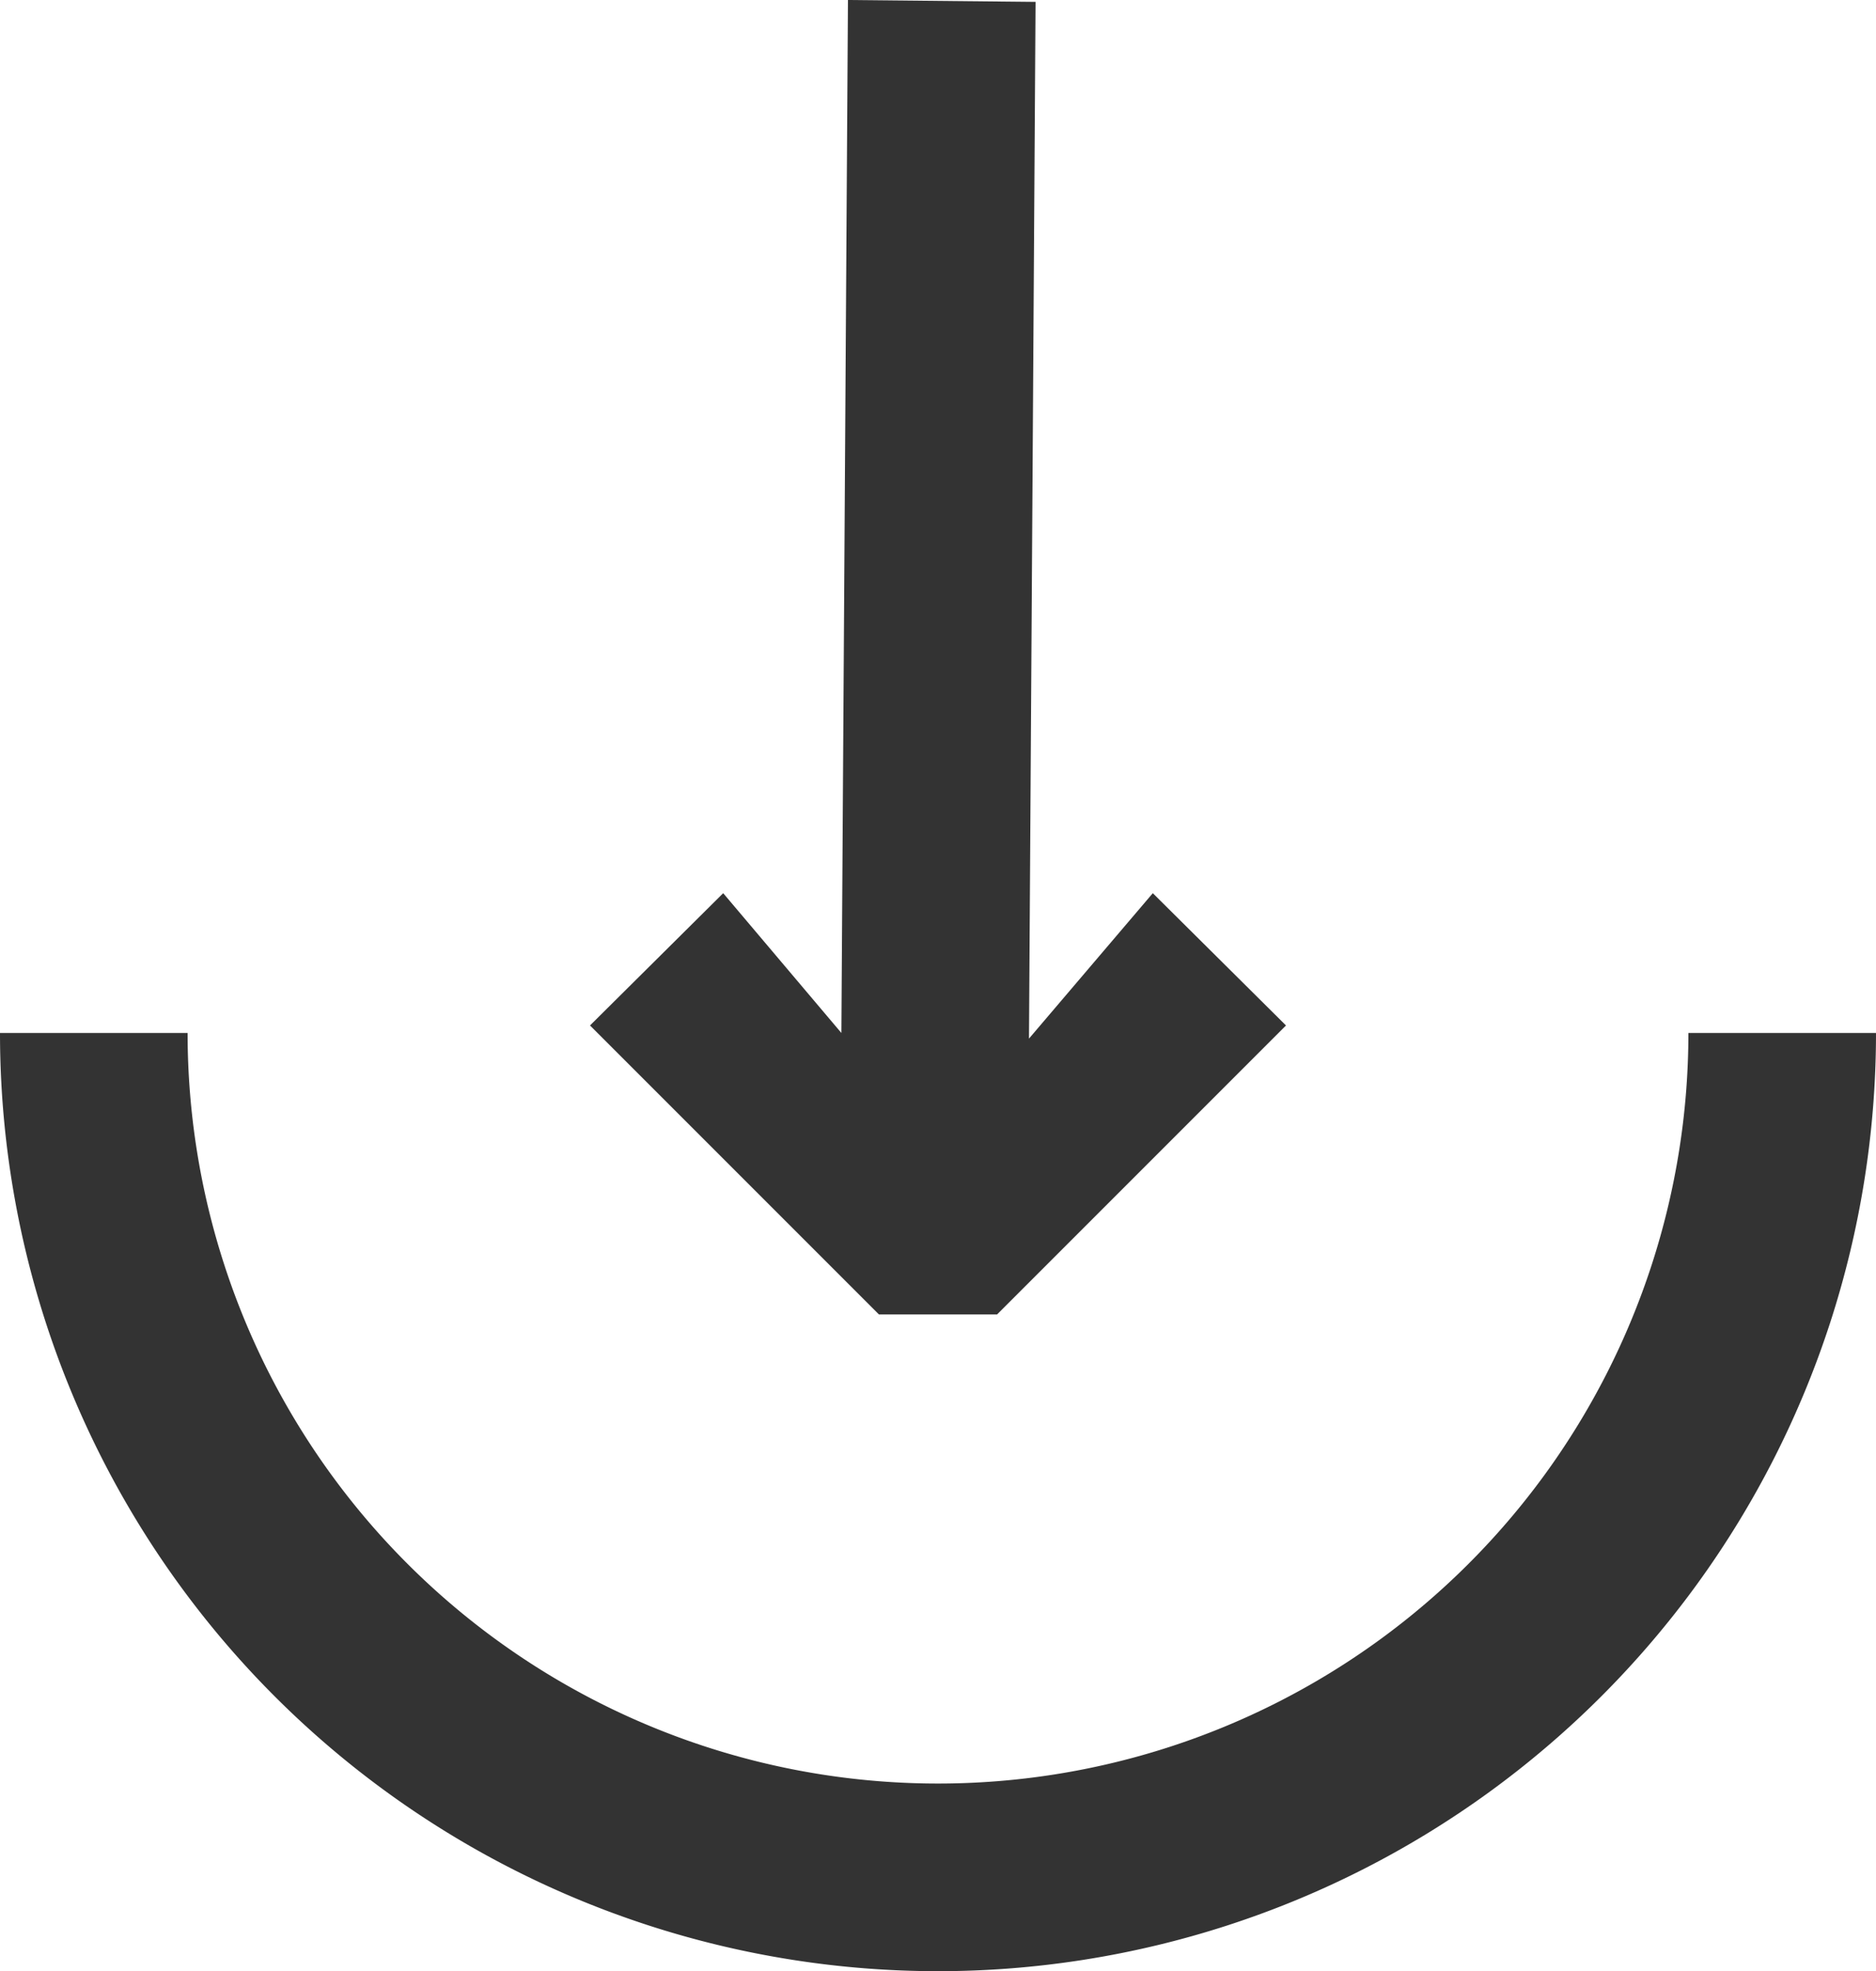 <svg xmlns="http://www.w3.org/2000/svg" width="20" height="21.01" viewBox="0 0 20 21.01"><defs><style>.a{fill:#333;}</style></defs><g transform="translate(-6 -5.99)"><path class="a" d="M15.04,5.99,14.97,17l-1.26-1.49-1.42,1.41L15.37,20h1.26l3.08-3.08-1.42-1.41-1.32,1.55.07-11.05-2-.02Z"/><path class="a" d="M8,17H6a10,10,0,0,0,20,0H24A8,8,0,0,1,8,17Z"/></g></svg>